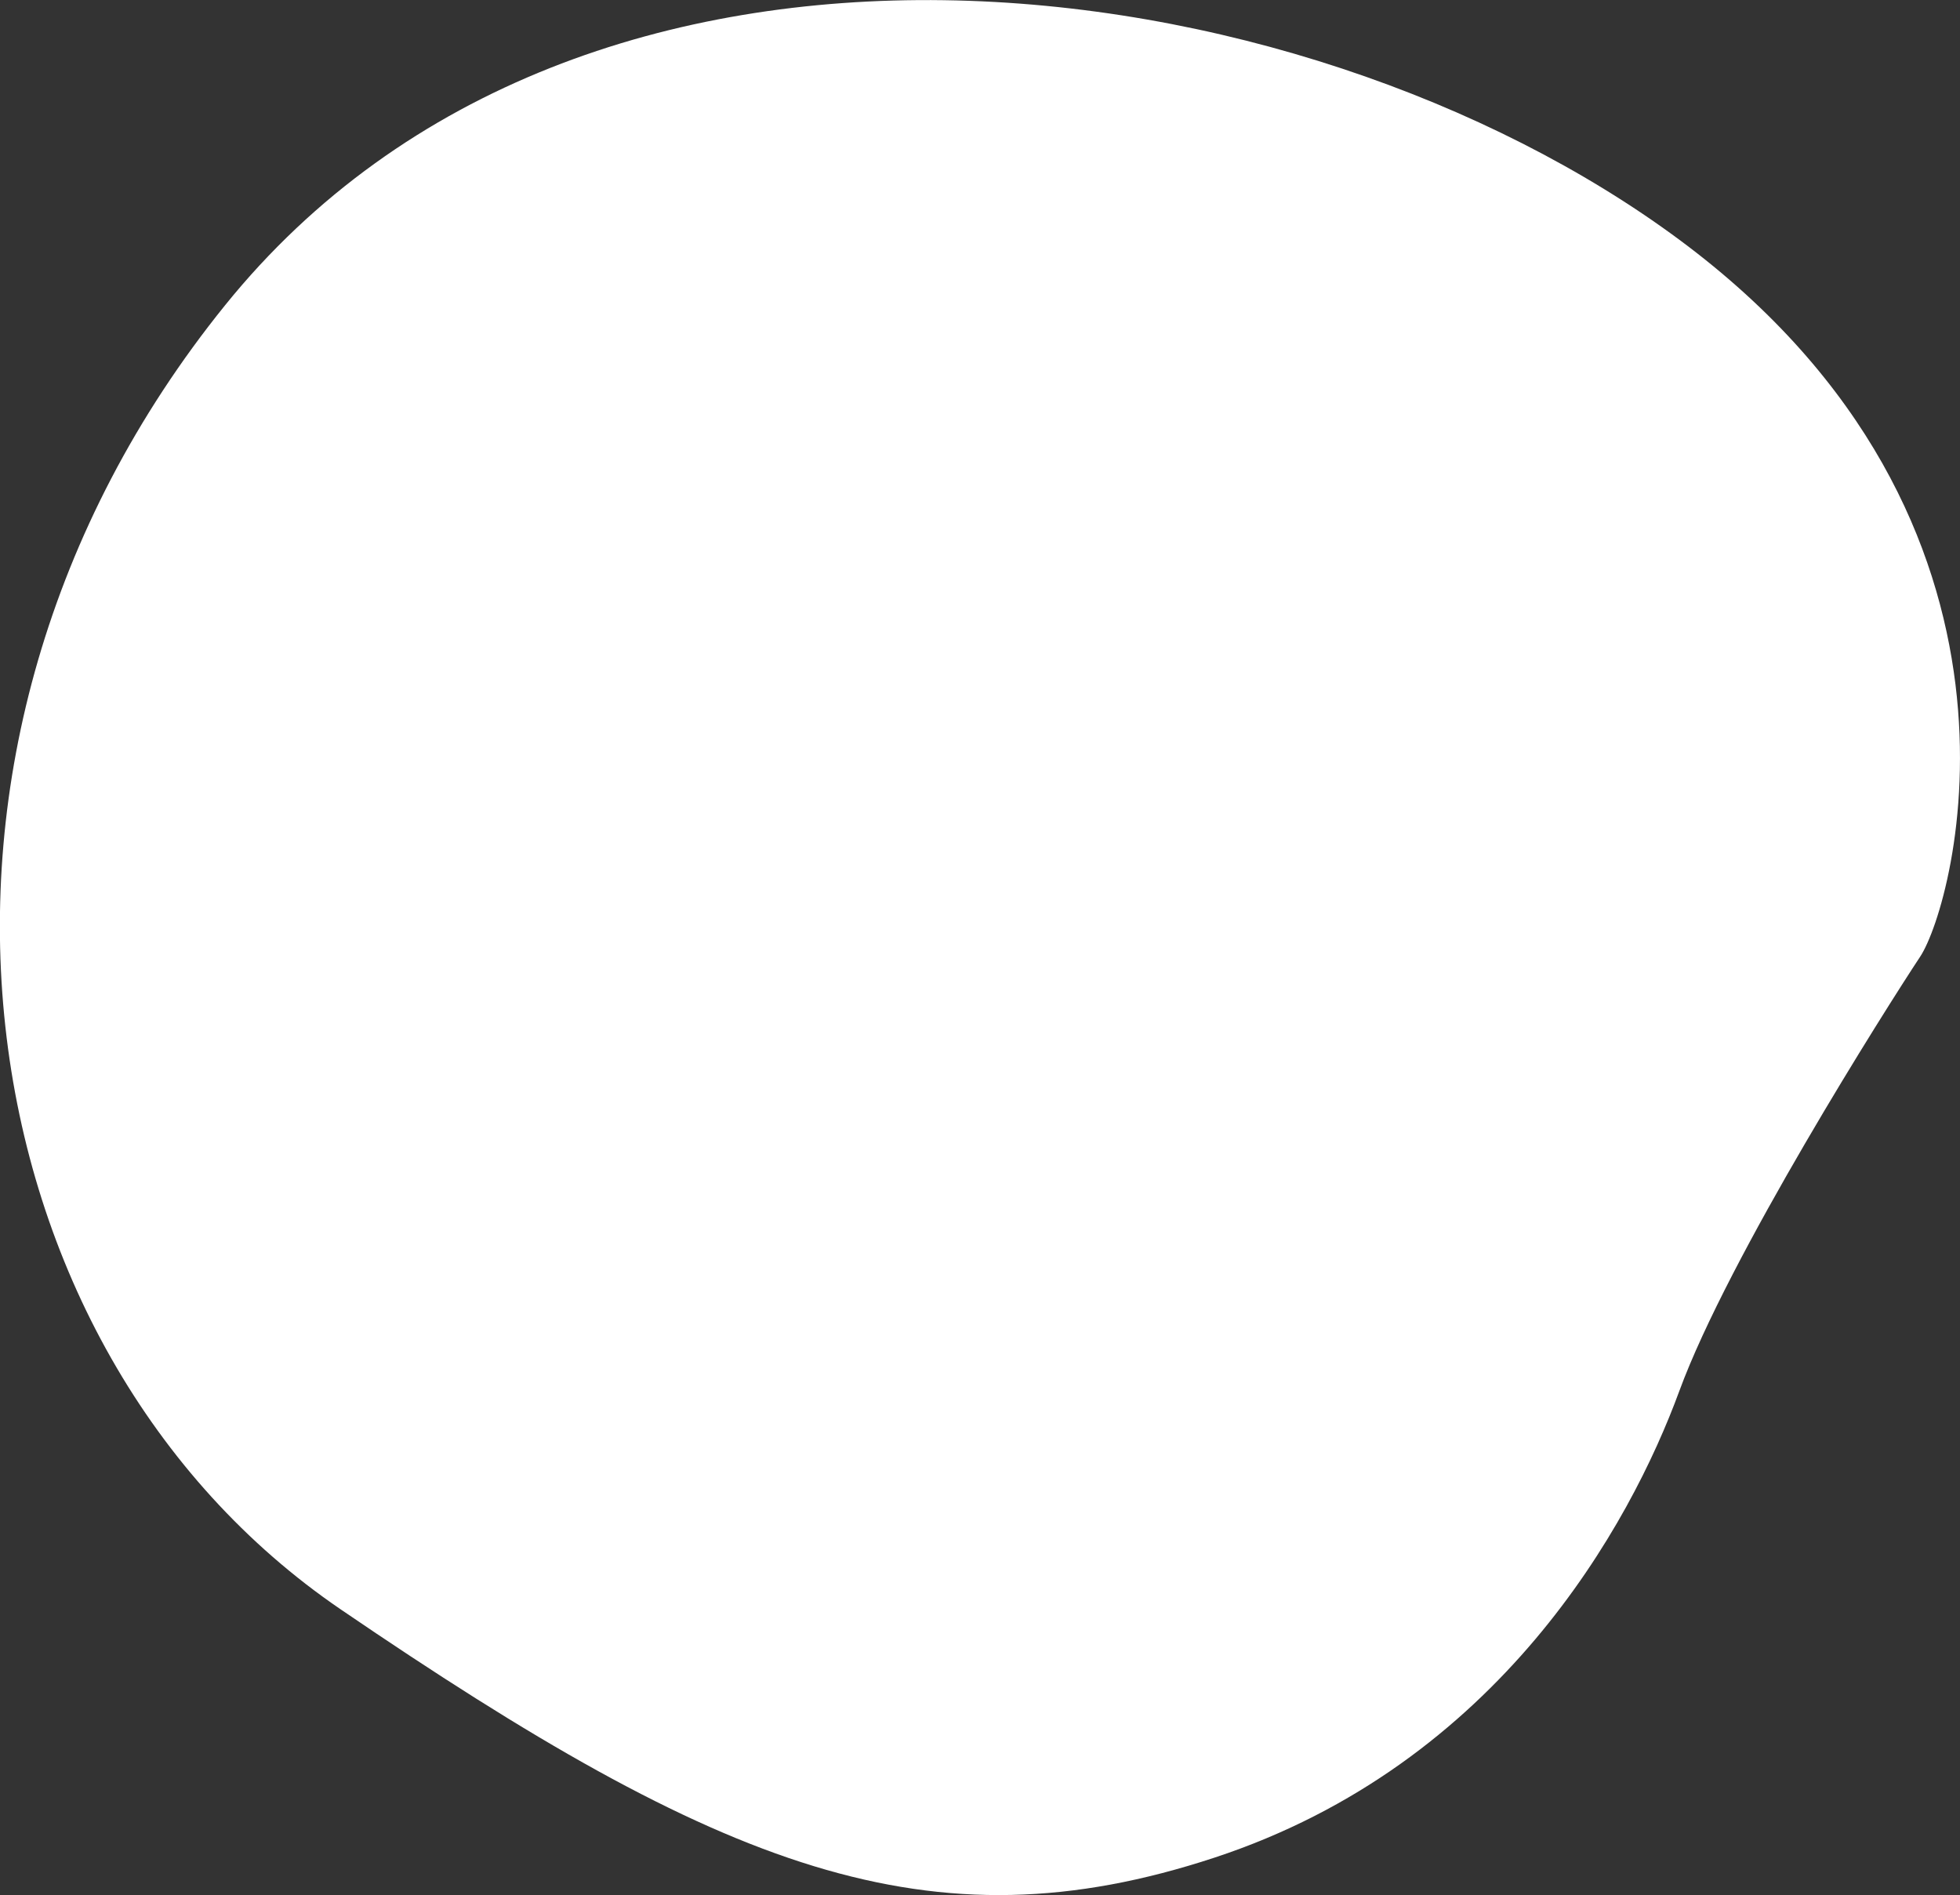 <svg xmlns="http://www.w3.org/2000/svg" width="57.598" height="55.687" viewBox="0 0 57.598 55.687"><rect x="0" y="0" width="57.598" height="55.687" fill="#333333" stroke="none"/> <path id="Path_724" data-name="Path 724" d="M931.808,13801.5c11.2,7.637,17.308,10.048,25.675,7.294s12.222-9.789,13.661-13.713,6.057-11.22,7.077-12.762,4.105-12.782-7.077-21.068-32.2-11.128-42.739,1.929S920.6,13793.861,931.808,13801.5Z" transform="translate(-921.794 -13754.206)" fill="#ffffff"/> </svg>